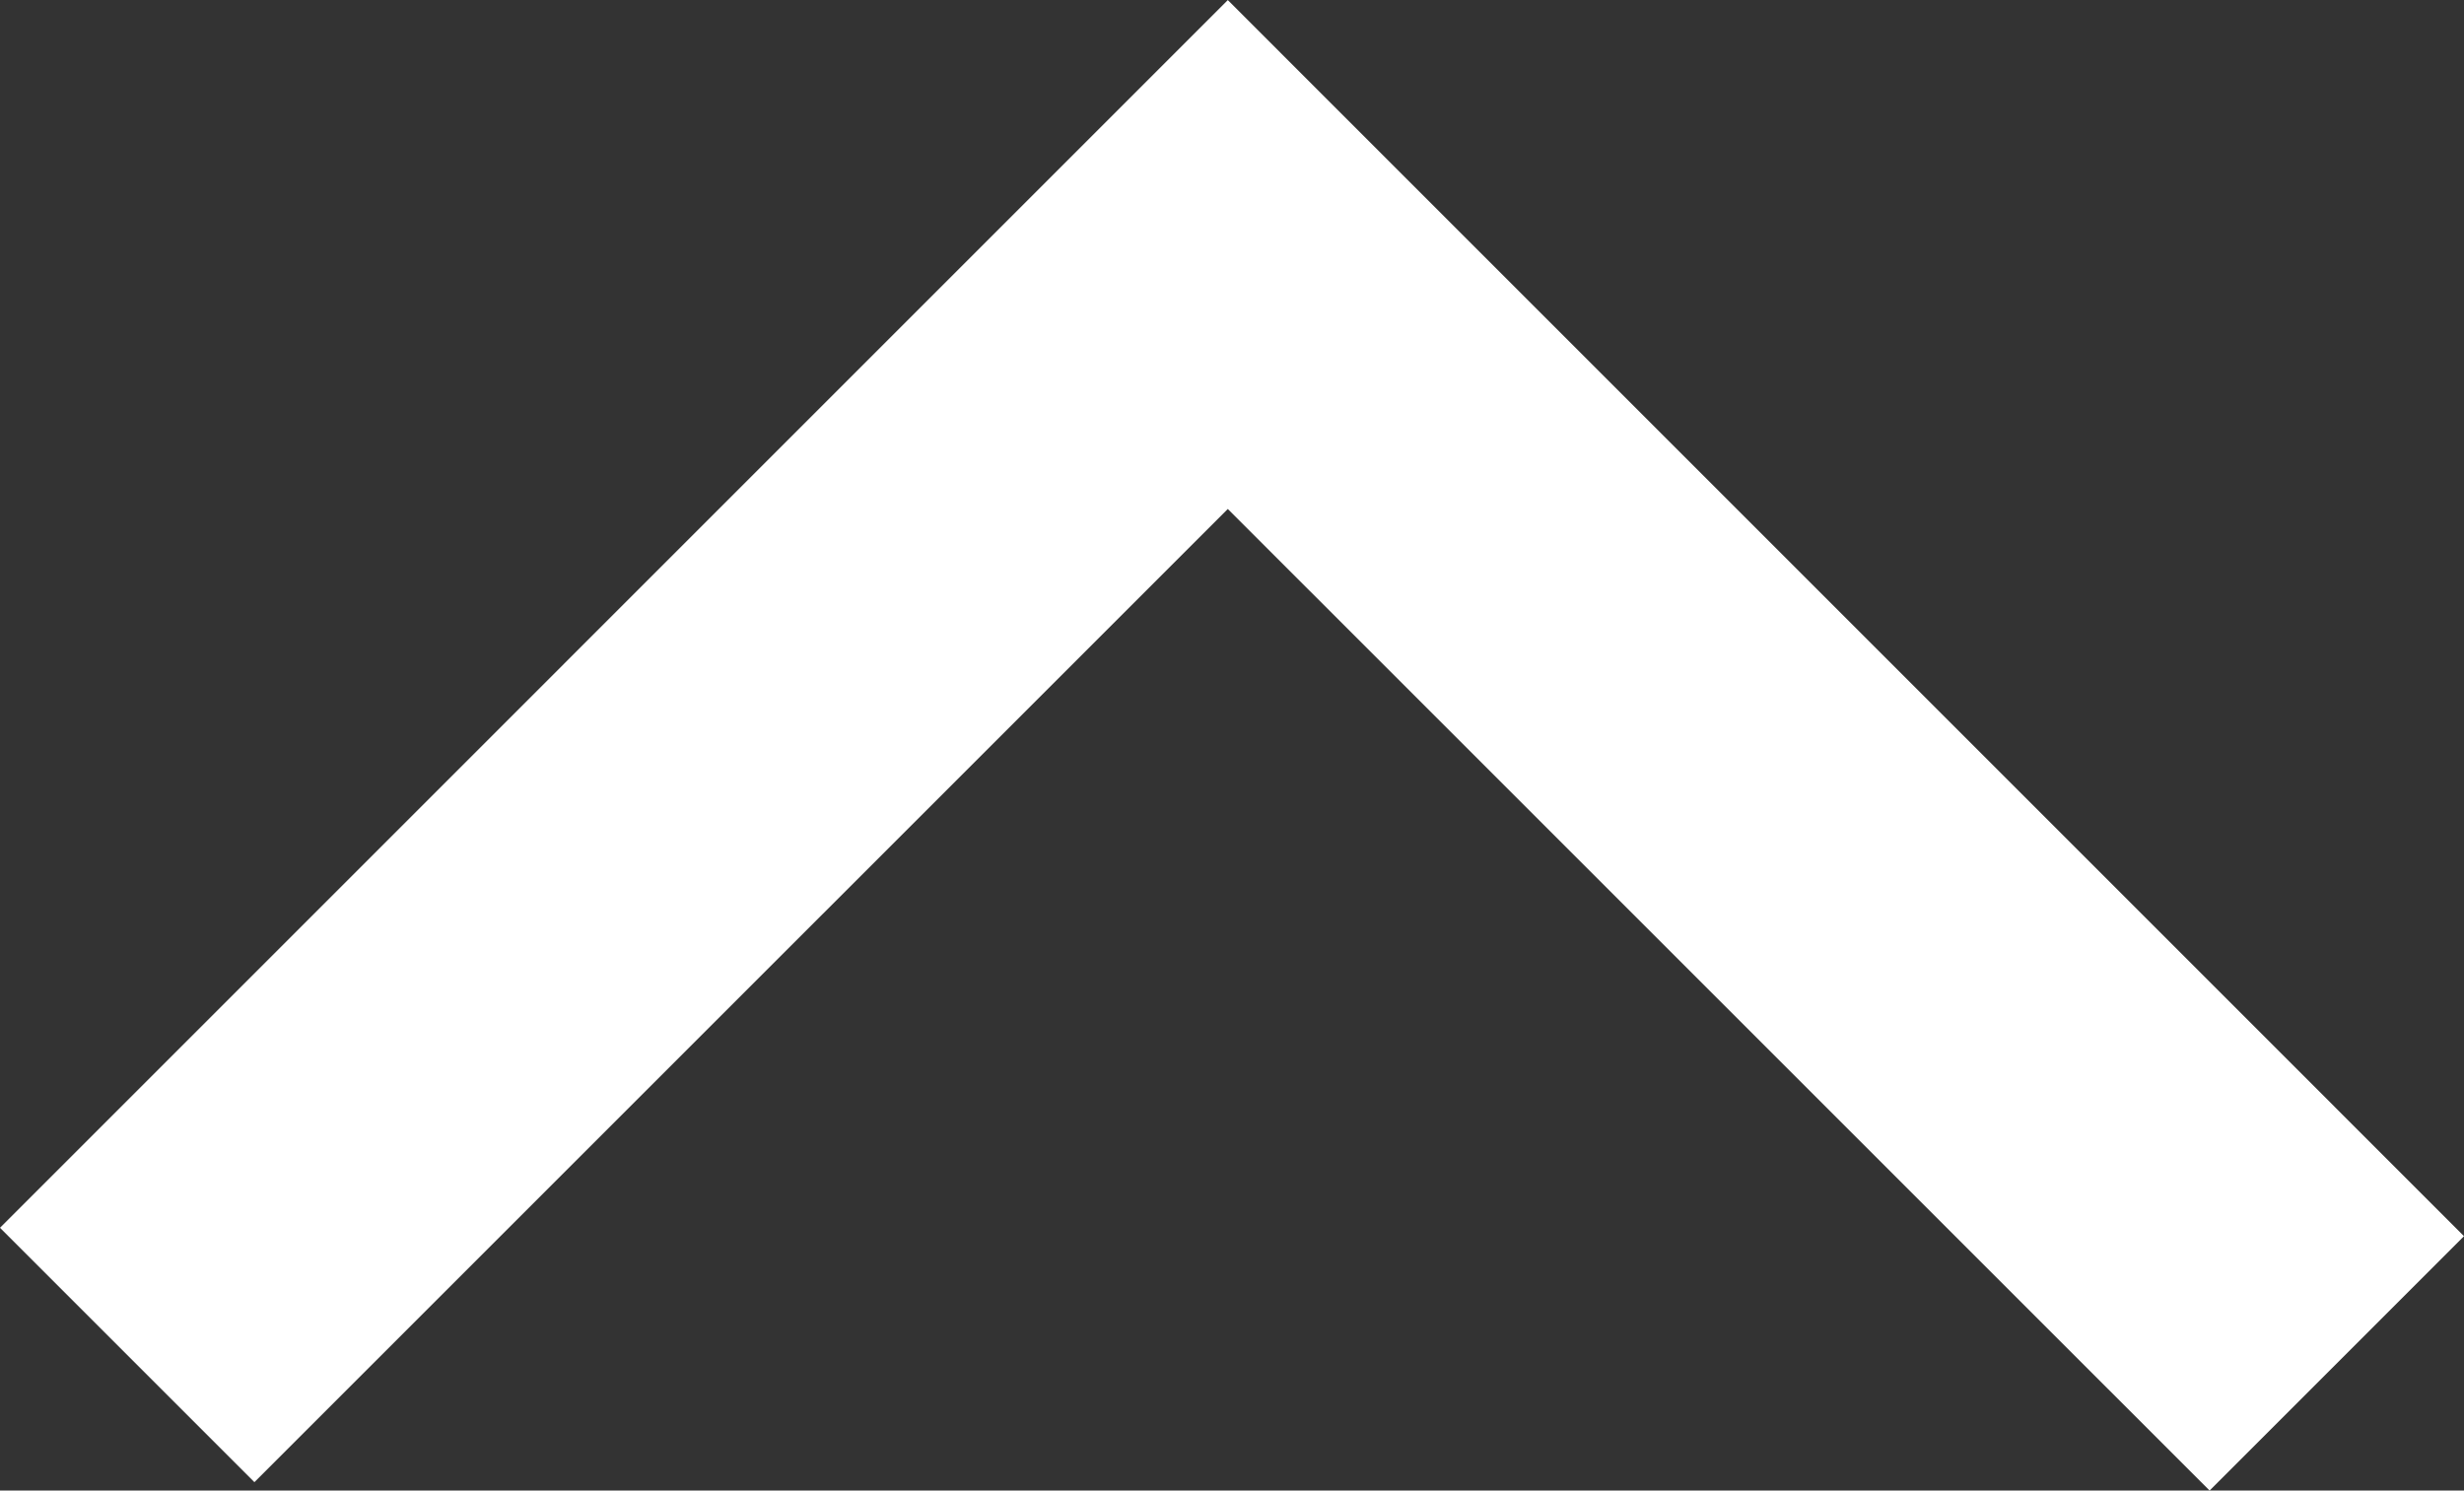 <svg xmlns="http://www.w3.org/2000/svg" width="31.748" height="19.208" viewBox="0 0 31.748 19.208">
  <rect x="0" y="0" width="31.748" height="19.208" fill="#333333" stroke="none"/>
  <path id="icon-scrollTop" d="M3204.44,1717.476l-3.278,3.278,15.928,15.929,15.82-15.821-3.278-3.278-12.542,12.541Z" transform="translate(3232.91 1736.684) rotate(180)" fill="#fff"/>
</svg>
